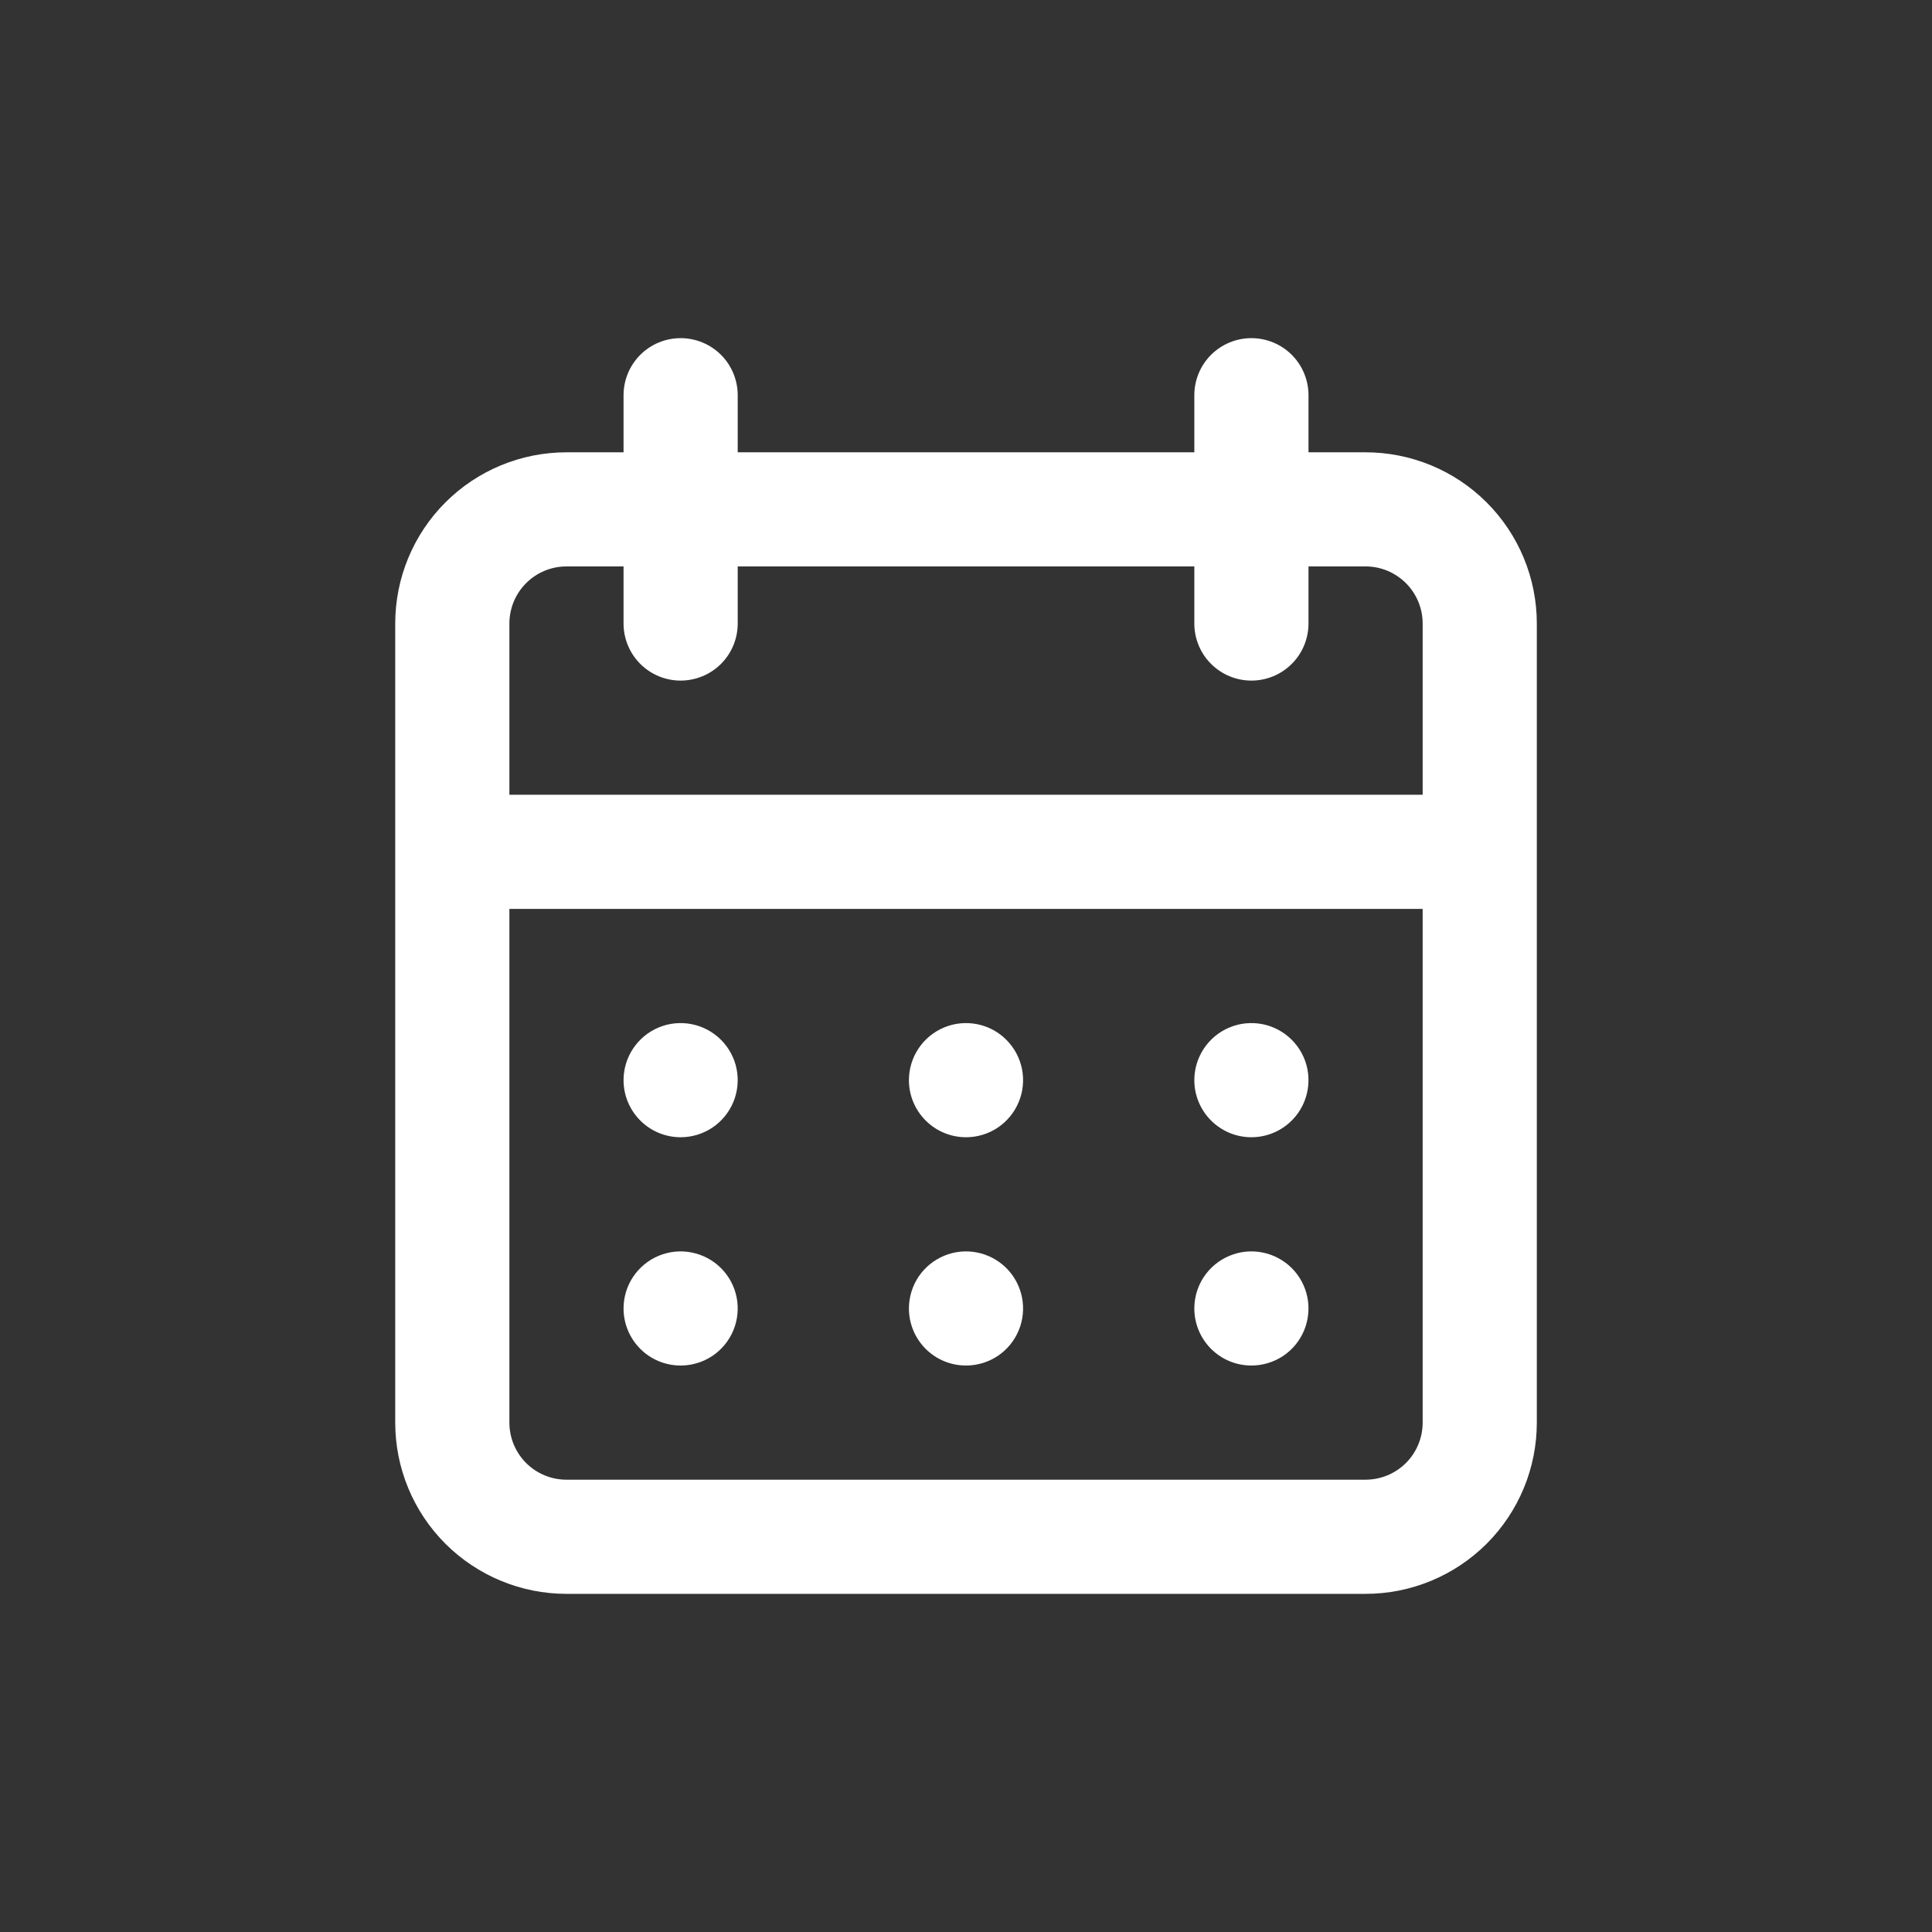 <?xml version="1.0" encoding="UTF-8"?> <svg xmlns="http://www.w3.org/2000/svg" width="44" height="44" viewBox="0 0 44 44" fill="none"><rect x="0" y="0" width="44" height="44" fill="#333333" stroke="none"/><path d="M22 31.099C22.257 31.099 22.509 31.023 22.723 30.881C22.936 30.738 23.103 30.535 23.201 30.297C23.3 30.059 23.325 29.798 23.275 29.546C23.225 29.294 23.101 29.062 22.919 28.88C22.738 28.699 22.506 28.575 22.254 28.525C22.002 28.474 21.74 28.5 21.503 28.599C21.265 28.697 21.062 28.864 20.919 29.077C20.777 29.291 20.7 29.543 20.7 29.8C20.7 30.144 20.837 30.475 21.081 30.719C21.325 30.963 21.656 31.099 22 31.099ZM28.5 31.099C28.757 31.099 29.008 31.023 29.222 30.881C29.436 30.738 29.603 30.535 29.701 30.297C29.799 30.059 29.825 29.798 29.775 29.546C29.725 29.294 29.601 29.062 29.419 28.88C29.237 28.699 29.006 28.575 28.754 28.525C28.501 28.474 28.24 28.5 28.003 28.599C27.765 28.697 27.562 28.864 27.419 29.077C27.276 29.291 27.2 29.543 27.2 29.8C27.2 30.144 27.337 30.475 27.581 30.719C27.825 30.963 28.155 31.099 28.5 31.099ZM28.5 25.9C28.757 25.9 29.008 25.824 29.222 25.681C29.436 25.538 29.603 25.335 29.701 25.097C29.799 24.86 29.825 24.598 29.775 24.346C29.725 24.094 29.601 23.863 29.419 23.681C29.237 23.499 29.006 23.375 28.754 23.325C28.501 23.275 28.24 23.3 28.003 23.399C27.765 23.497 27.562 23.664 27.419 23.878C27.276 24.091 27.2 24.343 27.2 24.6C27.2 24.945 27.337 25.275 27.581 25.519C27.825 25.763 28.155 25.9 28.5 25.9ZM22 25.9C22.257 25.9 22.509 25.824 22.723 25.681C22.936 25.538 23.103 25.335 23.201 25.097C23.3 24.86 23.325 24.598 23.275 24.346C23.225 24.094 23.101 23.863 22.919 23.681C22.738 23.499 22.506 23.375 22.254 23.325C22.002 23.275 21.74 23.3 21.503 23.399C21.265 23.497 21.062 23.664 20.919 23.878C20.777 24.091 20.7 24.343 20.7 24.6C20.7 24.945 20.837 25.275 21.081 25.519C21.325 25.763 21.656 25.9 22 25.9ZM31.1 10.301H29.8V9.001C29.8 8.656 29.663 8.325 29.419 8.081C29.175 7.838 28.845 7.701 28.5 7.701C28.155 7.701 27.825 7.838 27.581 8.081C27.337 8.325 27.2 8.656 27.2 9.001V10.301H16.801V9.001C16.801 8.656 16.664 8.325 16.42 8.081C16.176 7.838 15.845 7.701 15.501 7.701C15.156 7.701 14.825 7.838 14.582 8.081C14.338 8.325 14.201 8.656 14.201 9.001V10.301H12.901C11.867 10.301 10.875 10.711 10.143 11.443C9.412 12.174 9.001 13.166 9.001 14.2V32.4C9.001 33.434 9.412 34.426 10.143 35.157C10.875 35.888 11.867 36.299 12.901 36.299H31.1C32.134 36.299 33.126 35.888 33.858 35.157C34.589 34.426 35 33.434 35 32.4V14.2C35 13.166 34.589 12.174 33.858 11.443C33.126 10.711 32.134 10.301 31.1 10.301ZM32.4 32.4C32.4 32.744 32.263 33.075 32.019 33.319C31.775 33.562 31.445 33.699 31.1 33.699H12.901C12.556 33.699 12.225 33.562 11.982 33.319C11.738 33.075 11.601 32.744 11.601 32.4V20.7H32.4V32.4ZM32.4 18.1H11.601V14.2C11.601 13.856 11.738 13.525 11.982 13.281C12.225 13.037 12.556 12.9 12.901 12.9H14.201V14.2C14.201 14.545 14.338 14.876 14.582 15.12C14.825 15.363 15.156 15.5 15.501 15.5C15.845 15.5 16.176 15.363 16.42 15.12C16.664 14.876 16.801 14.545 16.801 14.2V12.9H27.2V14.2C27.2 14.545 27.337 14.876 27.581 15.12C27.825 15.363 28.155 15.5 28.5 15.5C28.845 15.5 29.175 15.363 29.419 15.12C29.663 14.876 29.8 14.545 29.8 14.2V12.9H31.1C31.445 12.9 31.775 13.037 32.019 13.281C32.263 13.525 32.4 13.856 32.4 14.2V18.1ZM15.501 25.9C15.758 25.9 16.009 25.824 16.223 25.681C16.437 25.538 16.603 25.335 16.702 25.097C16.8 24.86 16.826 24.598 16.776 24.346C16.726 24.094 16.602 23.863 16.42 23.681C16.238 23.499 16.006 23.375 15.754 23.325C15.502 23.275 15.241 23.3 15.003 23.399C14.766 23.497 14.563 23.664 14.42 23.878C14.277 24.091 14.201 24.343 14.201 24.6C14.201 24.945 14.338 25.275 14.582 25.519C14.825 25.763 15.156 25.9 15.501 25.9ZM15.501 31.099C15.758 31.099 16.009 31.023 16.223 30.881C16.437 30.738 16.603 30.535 16.702 30.297C16.8 30.059 16.826 29.798 16.776 29.546C16.726 29.294 16.602 29.062 16.42 28.88C16.238 28.699 16.006 28.575 15.754 28.525C15.502 28.474 15.241 28.5 15.003 28.599C14.766 28.697 14.563 28.864 14.42 29.077C14.277 29.291 14.201 29.543 14.201 29.8C14.201 30.144 14.338 30.475 14.582 30.719C14.825 30.963 15.156 31.099 15.501 31.099Z" fill="white"></path></svg> 